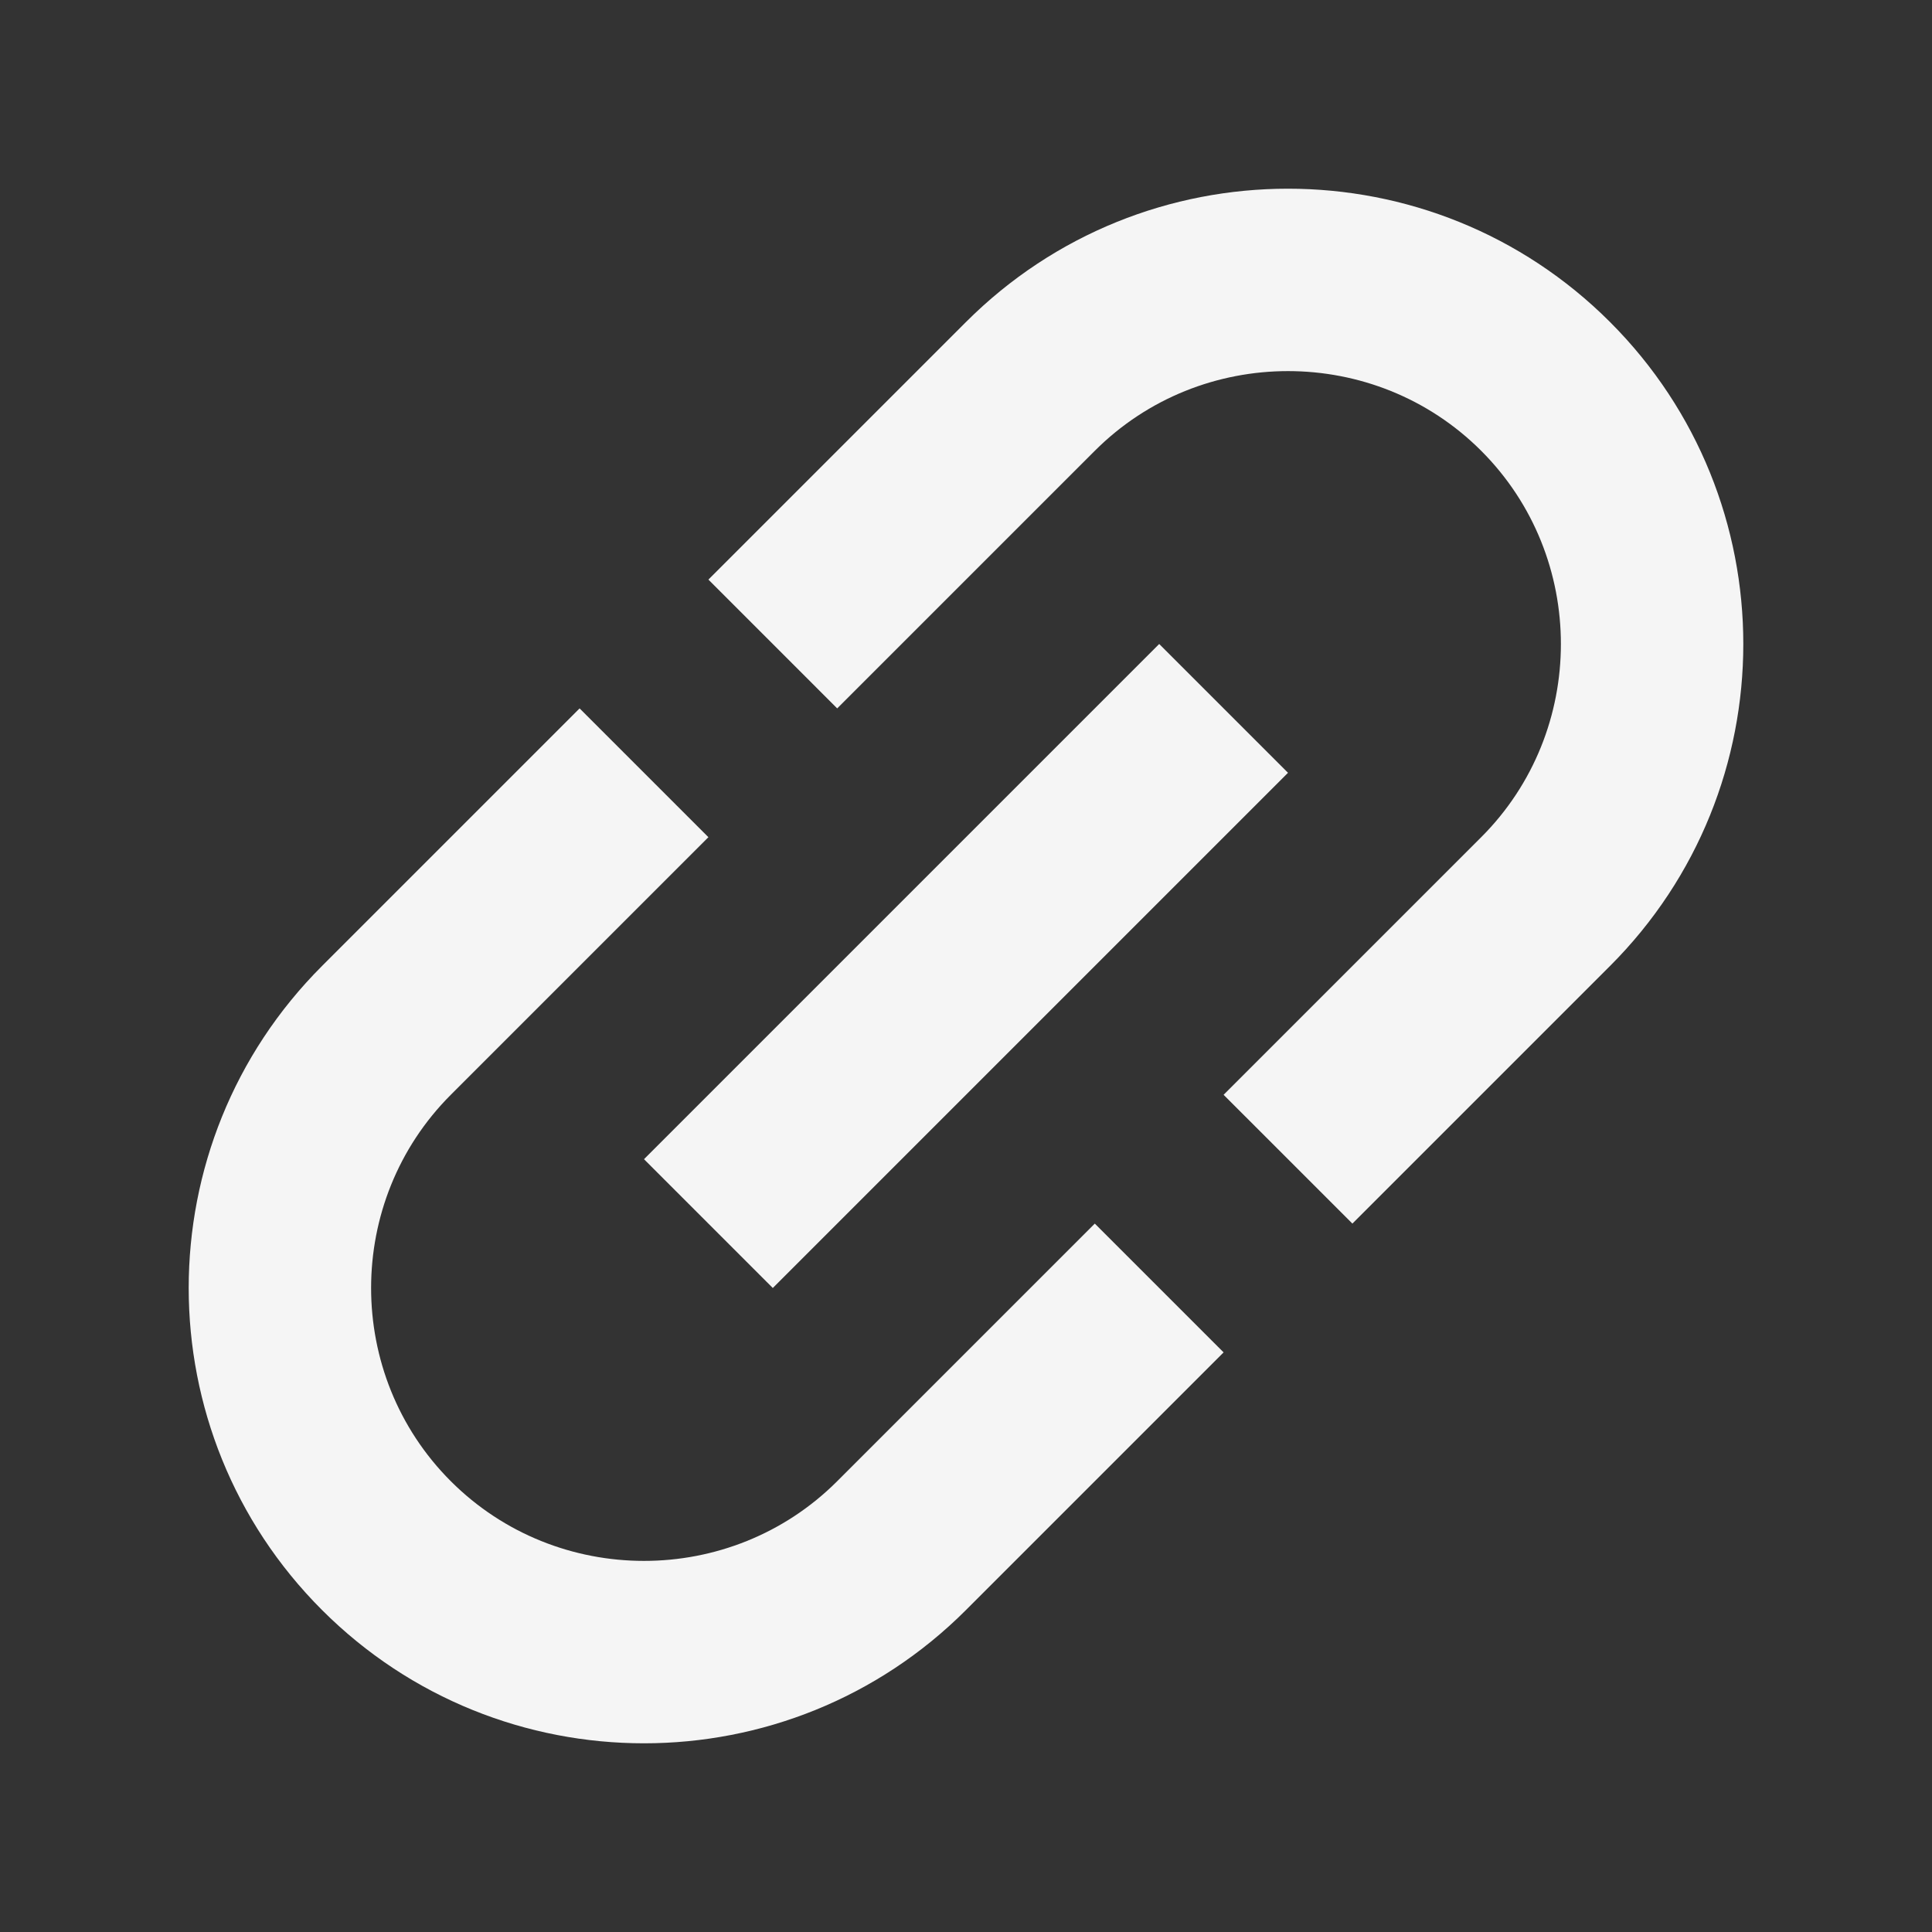 <svg width="48" height="48" viewBox="0 0 48 48" fill="none" xmlns="http://www.w3.org/2000/svg">
<rect x="0" y="0" width="48" height="48" fill="#333333" stroke="none"/>
<g clip-path="url(#clip0_1_617)">
<g clip-path="url(#clip1_1_617)">
<path d="M24 8L17.6 14.4L20.8 17.6L27.2 11.2C29.84 8.56 34.16 8.56 36.8 11.2C39.44 13.84 39.44 18.16 36.8 20.8L30.4 27.2L33.6 30.4L40 24C44.416 19.584 44.416 12.416 40 8C35.584 3.584 28.416 3.584 24 8ZM27.2 30.4L20.8 36.8C18.16 39.44 13.84 39.44 11.2 36.8C8.56 34.16 8.56 29.84 11.2 27.2L17.6 20.8L14.4 17.6L8 24C3.584 28.416 3.584 35.584 8 40C12.416 44.416 19.584 44.416 24 40L30.4 33.6L27.2 30.4ZM16 28.8L28.8 16L32 19.2L19.2 32L16 28.8Z" fill="#F5F5F5"/>
</g>
</g>
<defs>
<clipPath id="clip0_1_617">
<rect width="48" height="48" fill="white"/>
</clipPath>
<clipPath id="clip1_1_617">
<rect width="48" height="48" fill="white"/>
</clipPath>
</defs>
</svg>
